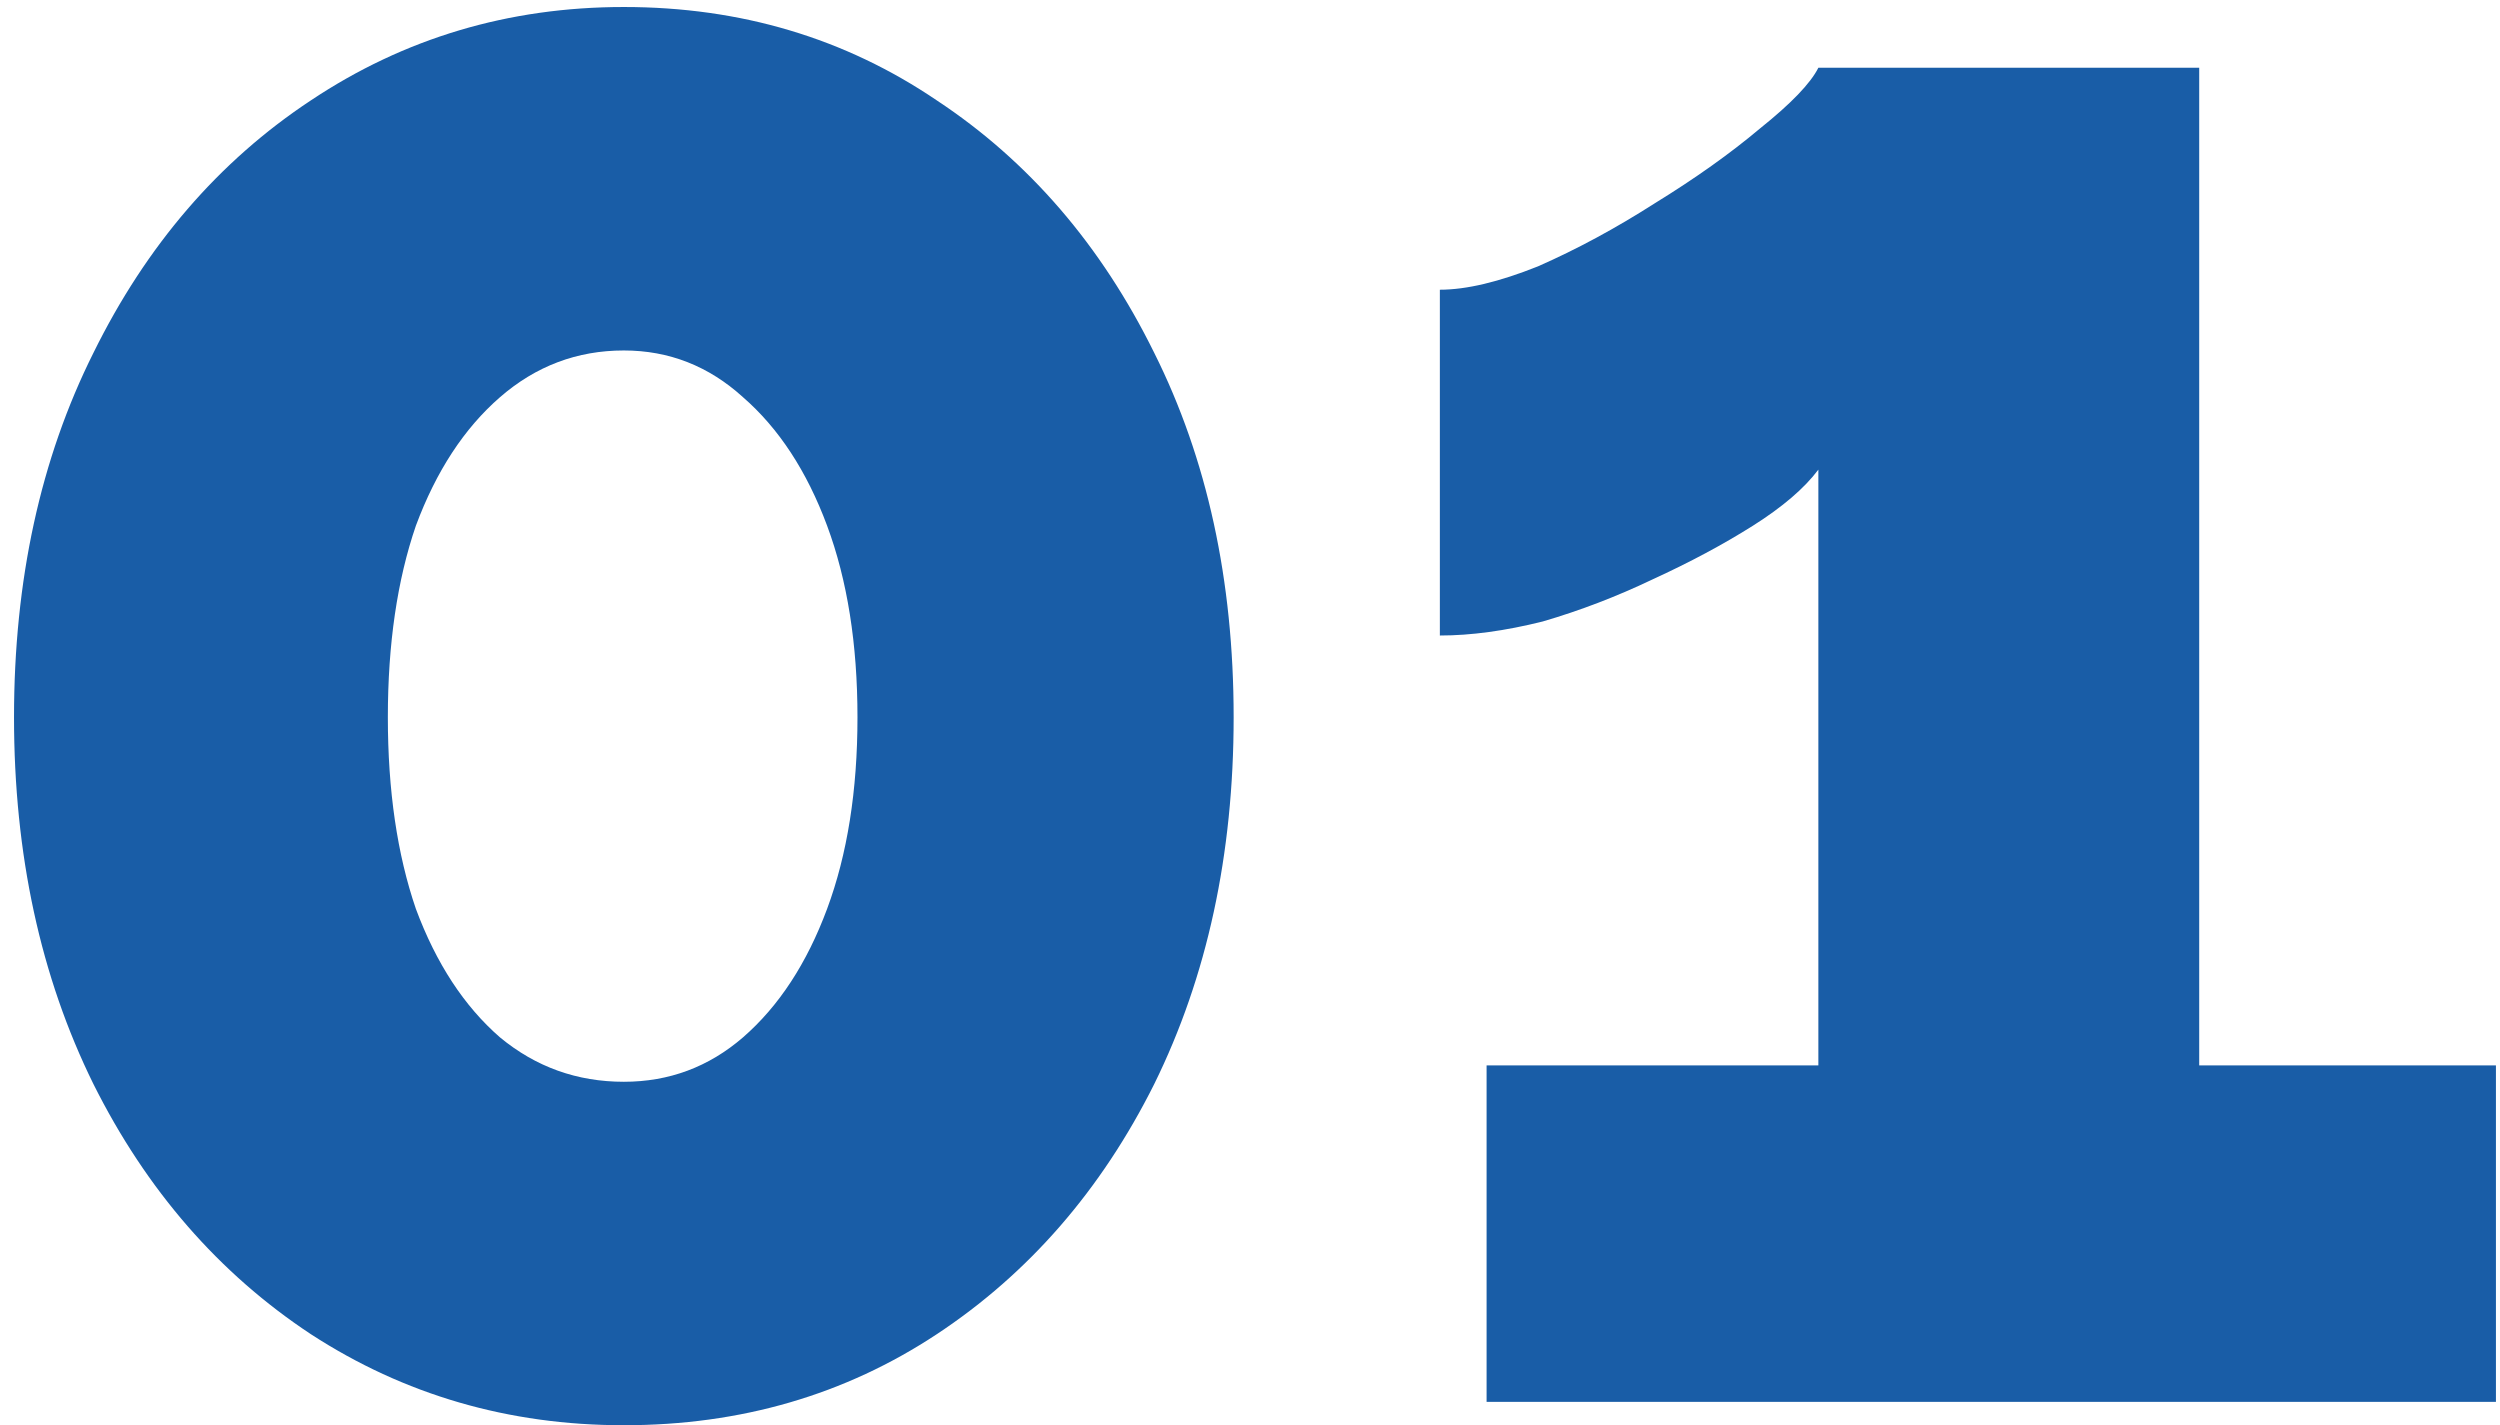 <?xml version="1.0" encoding="UTF-8"?> <svg xmlns="http://www.w3.org/2000/svg" width="107" height="61" viewBox="0 0 107 61" fill="none"> <path d="M52.8 30.7C52.8 36.567 51.667 41.8 49.4 46.4C47.133 50.933 44.033 54.5 40.1 57.1C36.167 59.7 31.7 61 26.7 61C21.767 61 17.3 59.7 13.3 57.1C9.367 54.5 6.267 50.933 4 46.4C1.733 41.8 0.6 36.567 0.6 30.7C0.6 24.833 1.733 19.633 4 15.1C6.267 10.5 9.367 6.9 13.3 4.3C17.3 1.633 21.767 0.3 26.7 0.3C31.7 0.3 36.167 1.633 40.1 4.3C44.033 6.9 47.133 10.5 49.4 15.1C51.667 19.633 52.8 24.833 52.8 30.7ZM36.7 30.7C36.7 27.567 36.267 24.833 35.4 22.5C34.533 20.167 33.333 18.333 31.8 17C30.333 15.667 28.633 15 26.7 15C24.7 15 22.933 15.667 21.4 17C19.867 18.333 18.667 20.167 17.8 22.5C17 24.833 16.6 27.567 16.6 30.7C16.6 33.833 17 36.567 17.8 38.9C18.667 41.233 19.867 43.067 21.4 44.4C22.933 45.667 24.7 46.3 26.7 46.3C28.633 46.3 30.333 45.667 31.8 44.4C33.333 43.067 34.533 41.233 35.4 38.9C36.267 36.567 36.7 33.833 36.7 30.7ZM106.826 45.6V60H63.626V45.6H77.826V20.1C77.226 20.9 76.292 21.7 75.026 22.5C73.759 23.3 72.326 24.067 70.726 24.8C69.192 25.533 67.626 26.133 66.026 26.6C64.426 27 62.959 27.2 61.626 27.2V12.4C62.759 12.4 64.159 12.067 65.826 11.4C67.492 10.667 69.159 9.767 70.826 8.7C72.559 7.633 74.059 6.567 75.326 5.5C76.659 4.433 77.492 3.567 77.826 2.9H94.126V45.6H106.826Z" fill="#195DA7"></path> </svg> 